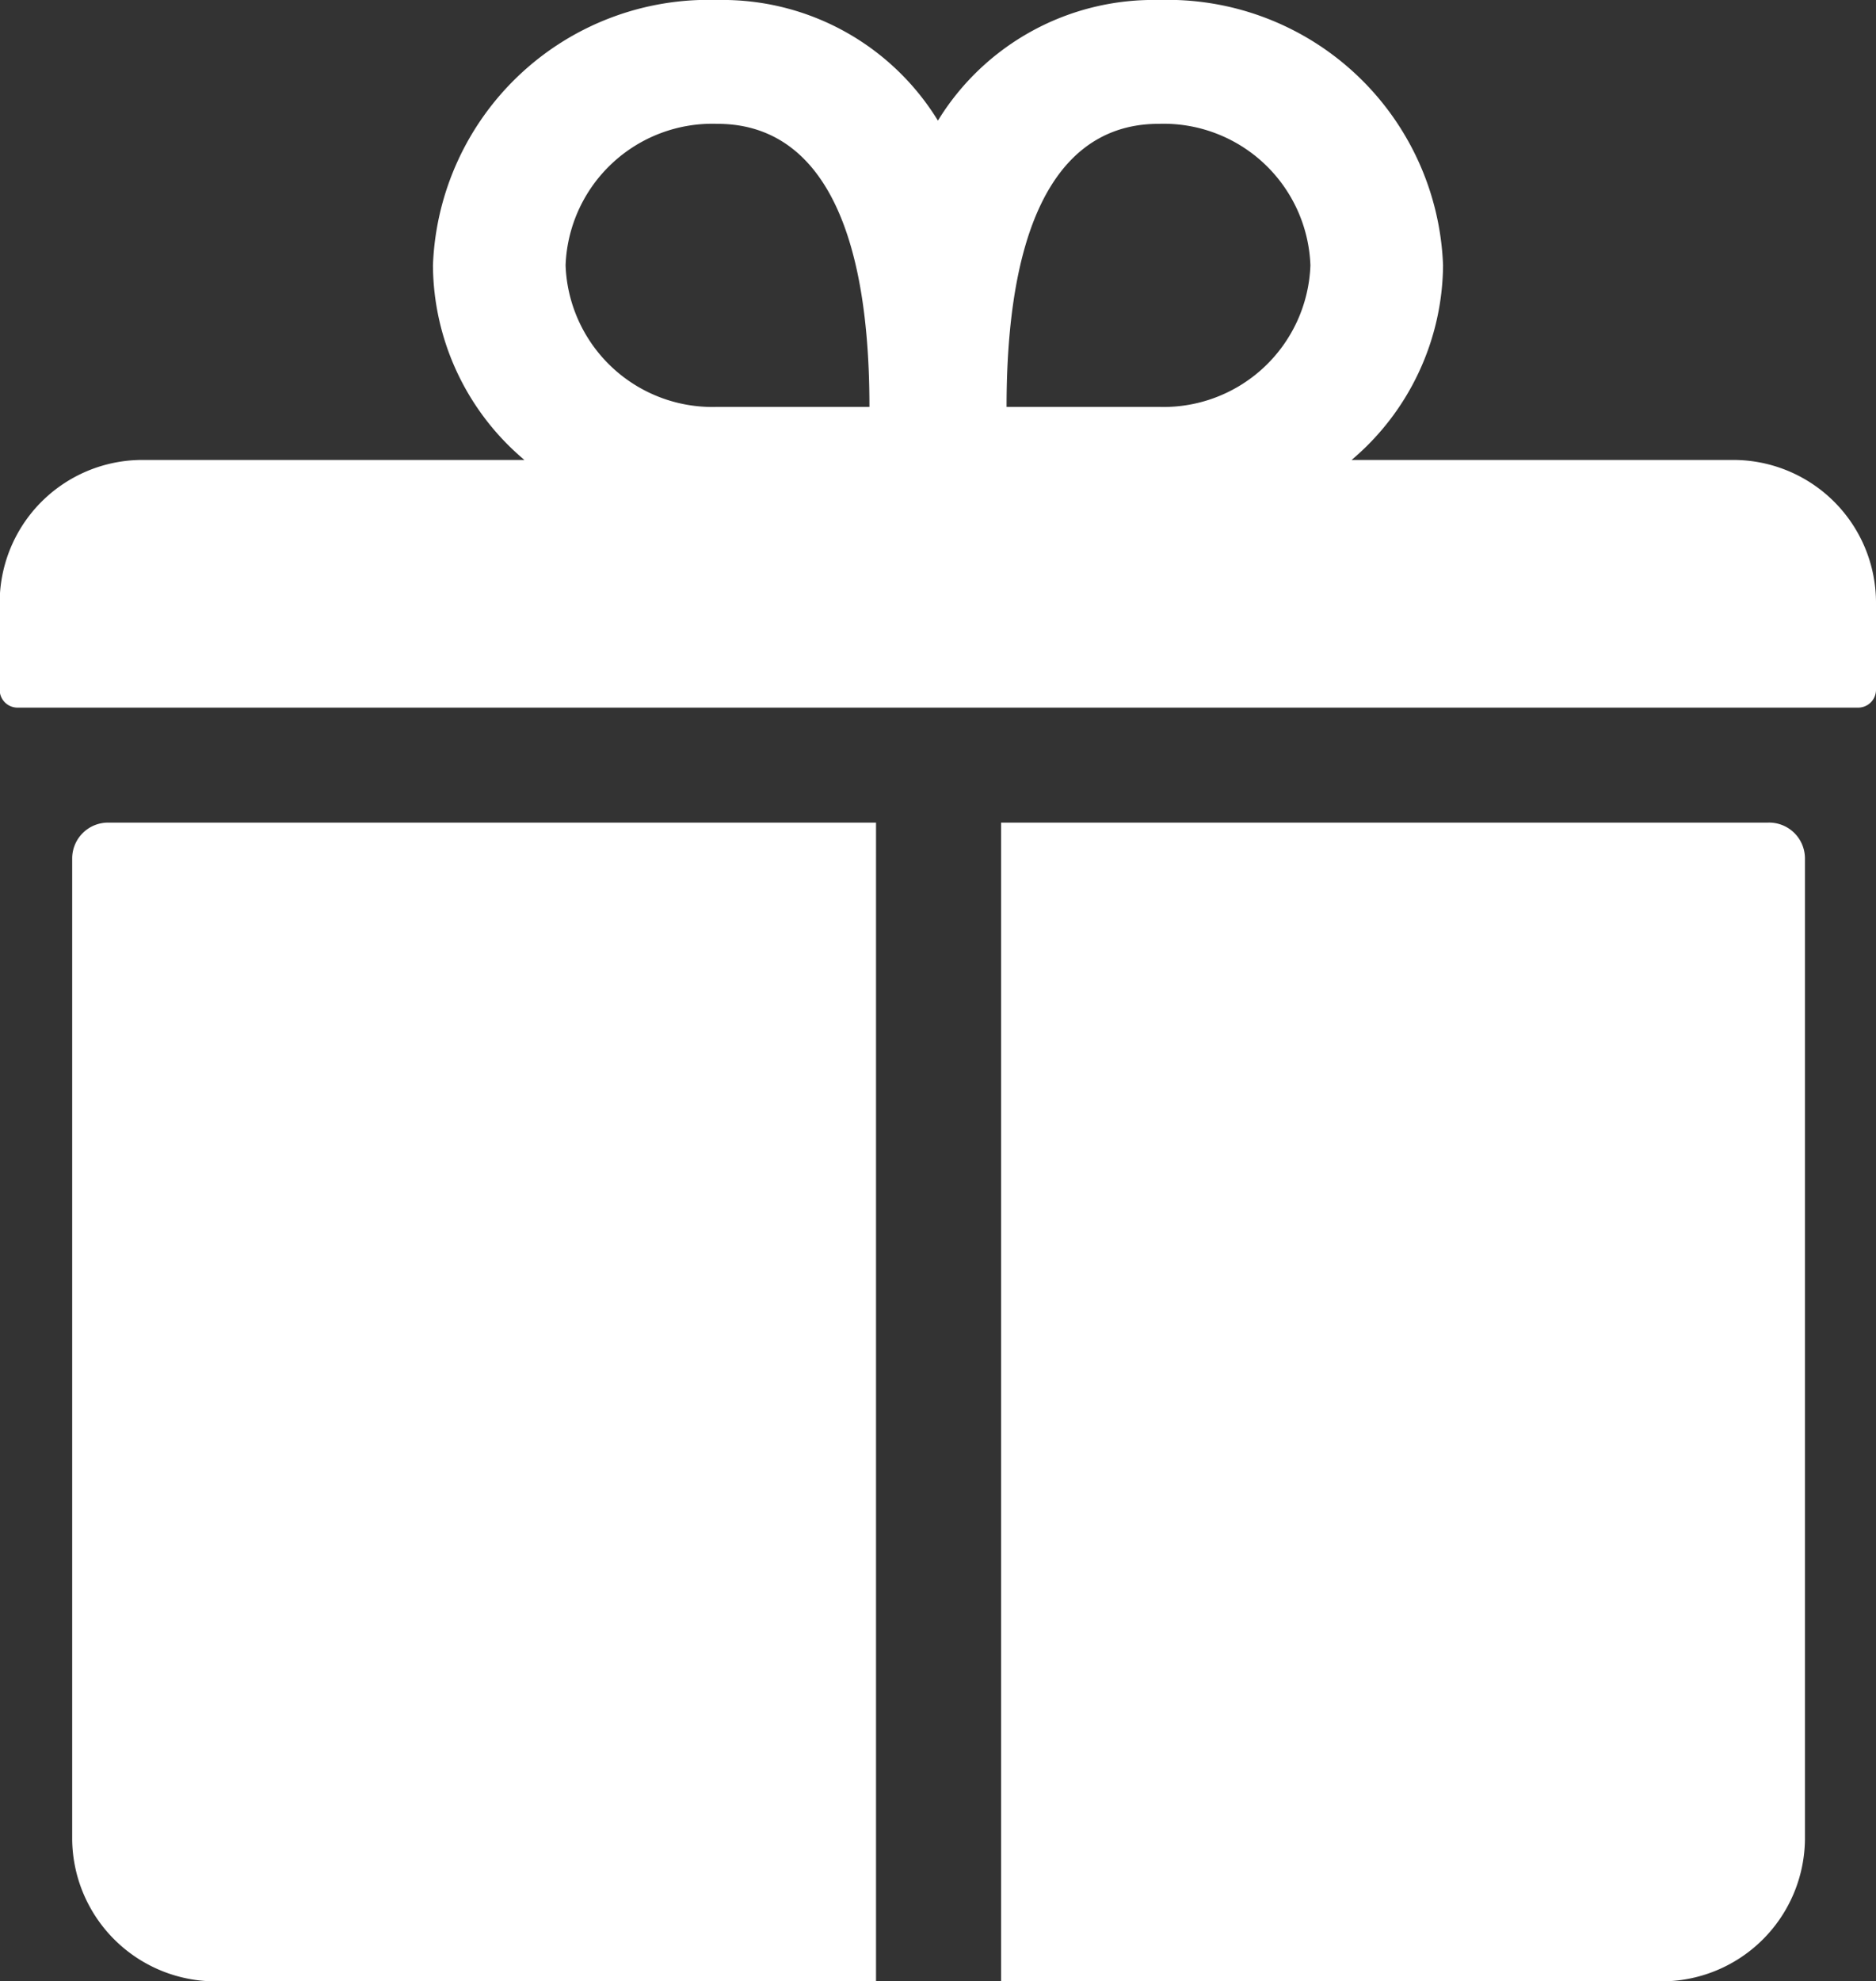 <svg id="Icon_ionic-ios-gift" data-name="Icon ionic-ios-gift" xmlns="http://www.w3.org/2000/svg" width="11.669" height="12.32" viewBox="0 0 11.669 12.32">
  <rect x="0" y="0" width="11.669" height="12.32" fill="#333333" stroke="none"/>
  <path id="Tracé_906" data-name="Tracé 906" d="M14.146,5.11H11.782a1.6,1.6,0,0,0,.569-1.21,1.715,1.715,0,0,0-1.77-1.65A1.572,1.572,0,0,0,9.209,3,1.572,1.572,0,0,0,7.838,2.25,1.715,1.715,0,0,0,6.068,3.9a1.593,1.593,0,0,0,.569,1.21H4.273a.888.888,0,0,0-.9.88v.55a.111.111,0,0,0,.112.11H14.932a.111.111,0,0,0,.112-.11V5.99A.888.888,0,0,0,14.146,5.11ZM10.581,3.02a.914.914,0,0,1,.945.88.914.914,0,0,1-.945.88H9.636C9.636,3.46,10.059,3.02,10.581,3.02Zm-2.743,0c.522,0,.945.44.945,1.76H7.838a.914.914,0,0,1-.945-.88A.914.914,0,0,1,7.838,3.02Z" transform="translate(-3.375 -2.25)" fill="#fff"/>
  <path id="Tracé_907" data-name="Tracé 907" d="M4.5,15.548v6.105a.892.892,0,0,0,.9.88h4.1V15.328H4.724A.223.223,0,0,0,4.5,15.548Z" transform="translate(-4.051 -10.213)" fill="#fff"/>
  <path id="Tracé_908" data-name="Tracé 908" d="M23.753,15.328H18.984v7.205h4.1a.892.892,0,0,0,.9-.88V15.548A.223.223,0,0,0,23.753,15.328Z" transform="translate(-12.757 -10.213)" fill="#fff"/>
</svg>
